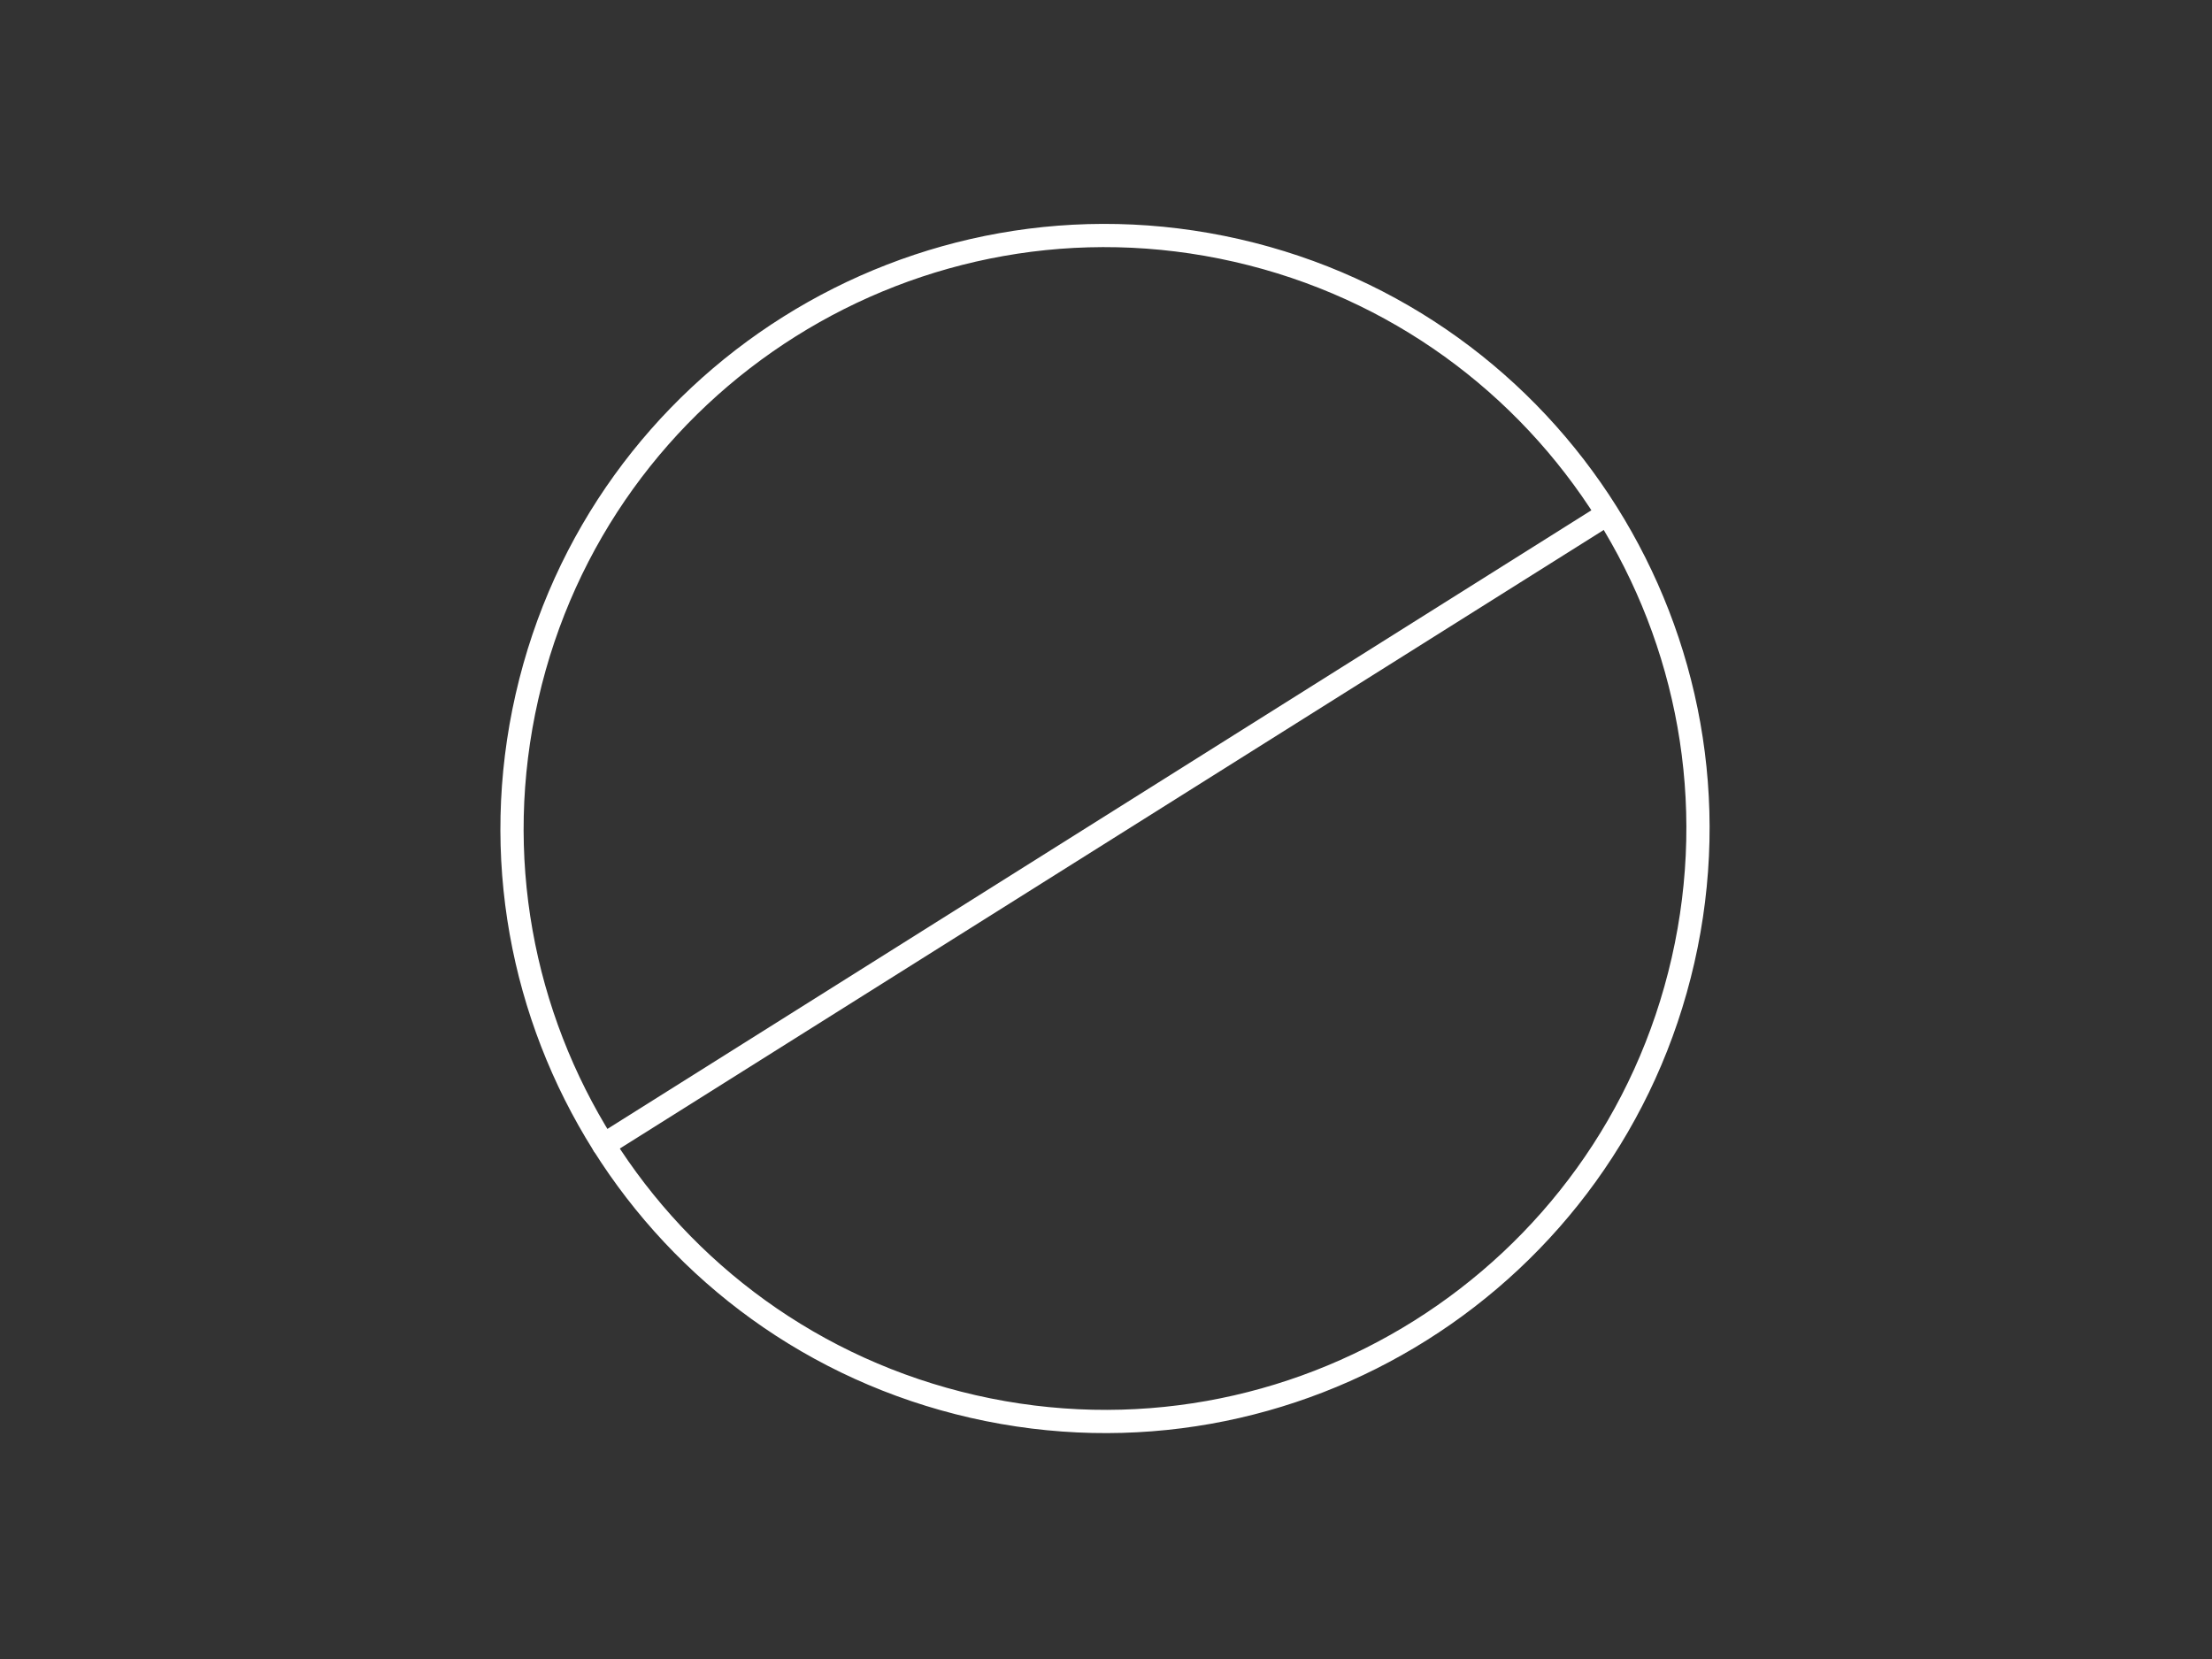 <?xml version="1.0" encoding="UTF-8" standalone="no"?>
<svg width="200px" height="150px" viewBox="0 0 200 150" version="1.1" xmlns="http://www.w3.org/2000/svg" xmlns:xlink="http://www.w3.org/1999/xlink">
    <rect x="0" y="0" width="200" height="150" fill="#333333" stroke="none"/>
    <!-- Generator: Sketch 39.1 (31720) - http://www.bohemiancoding.com/sketch -->
    <title>preg_icon_reduce_01</title>
    <desc>Created with Sketch.</desc>
    <defs></defs>
    <g id="Pregnancy" stroke="none" stroke-width="1" fill="none" fill-rule="evenodd" stroke-linecap="round" stroke-linejoin="round">
        <g id="preg_icon_reduce_01" stroke="#FFFFFF" stroke-width="2.1">
            <g id="Page-1-Copy" transform="translate(46, 21)">
                <path d="M106.173,65.824 C99.592,94.688 70.858,112.753 41.995,106.173 C13.13,99.592 -4.934,70.858 1.646,41.994 C8.227,13.13 36.96,-4.935 65.824,1.646 C94.688,8.227 112.753,36.96 106.173,65.824 L106.173,65.824 Z" id="Stroke-1"></path>
                <path d="M8.584,82.523 L98.681,25.879" id="Stroke-3"></path>
            </g>
        </g>
    </g>
</svg>